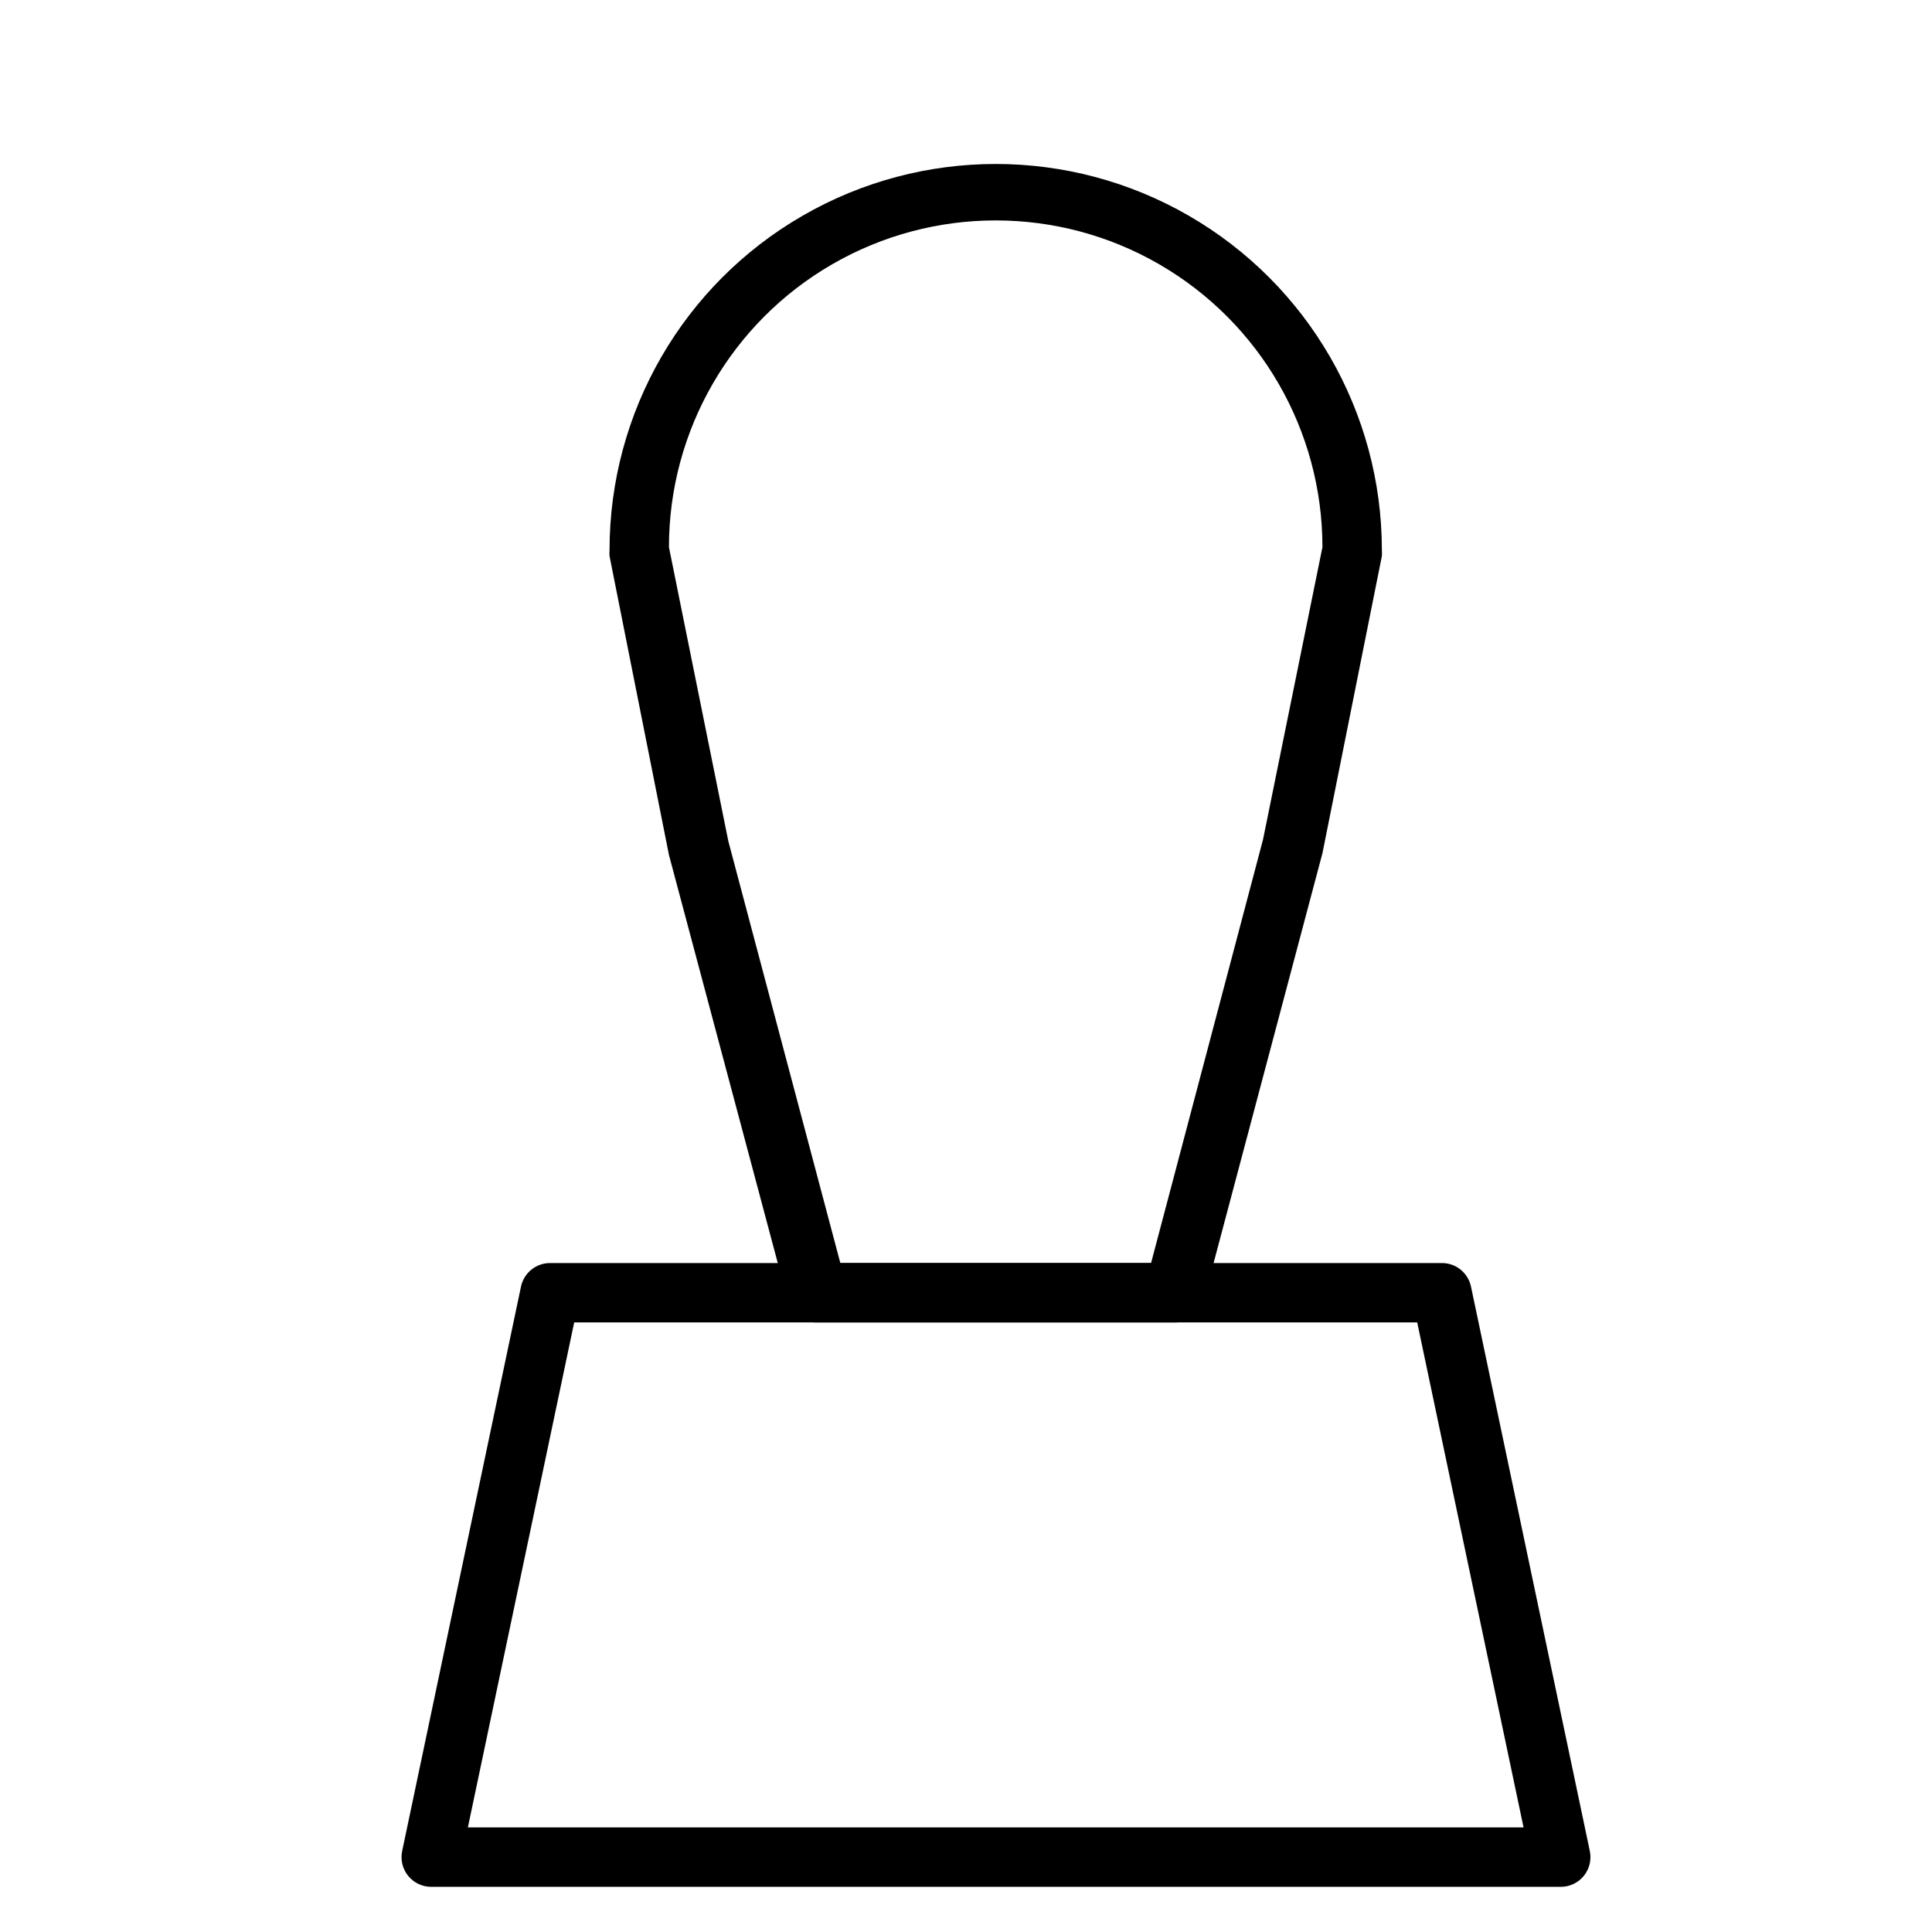 <?xml version="1.0" encoding="UTF-8"?>
<!-- Uploaded to: SVG Find, www.svgrepo.com, Generator: SVG Find Mixer Tools -->
<svg fill="#000000" width="800px" height="800px" version="1.1" viewBox="144 144 512 512" xmlns="http://www.w3.org/2000/svg">
 <g>
  <path d="m557.44 644.03h-299.14c-2.379 0.008-4.637-1.062-6.141-2.914-1.496-1.852-2.074-4.281-1.574-6.609l31.488-149.57c0.781-3.633 4-6.227 7.715-6.219h236.16c3.777-0.086 7.082 2.527 7.875 6.219l31.488 149.57c0.5 2.328-0.078 4.758-1.574 6.609-1.535 1.895-3.863 2.969-6.301 2.914zm-289.45-15.742h279.77l-28.184-133.83h-223.41z"/>
  <path d="m455.1 494.46h-94.465c-3.656 0.129-6.922-2.289-7.871-5.824l-31.488-118.08-15.742-79.191c-0.039-0.523-0.039-1.051 0-1.574 0-36.559 19.504-70.344 51.168-88.625s70.672-18.281 102.34 0c31.664 18.281 51.168 52.066 51.168 88.625 0.039 0.523 0.039 1.051 0 1.574l-15.742 78.719-31.488 118.55c-0.953 3.535-4.215 5.953-7.875 5.824zm-88.402-15.742h82.344l29.676-112.25 15.742-77.461c0-30.938-16.504-59.523-43.293-74.992-26.793-15.469-59.801-15.469-86.594 0s-43.297 44.055-43.297 74.992l15.742 77.934z"/>
 </g>
</svg>